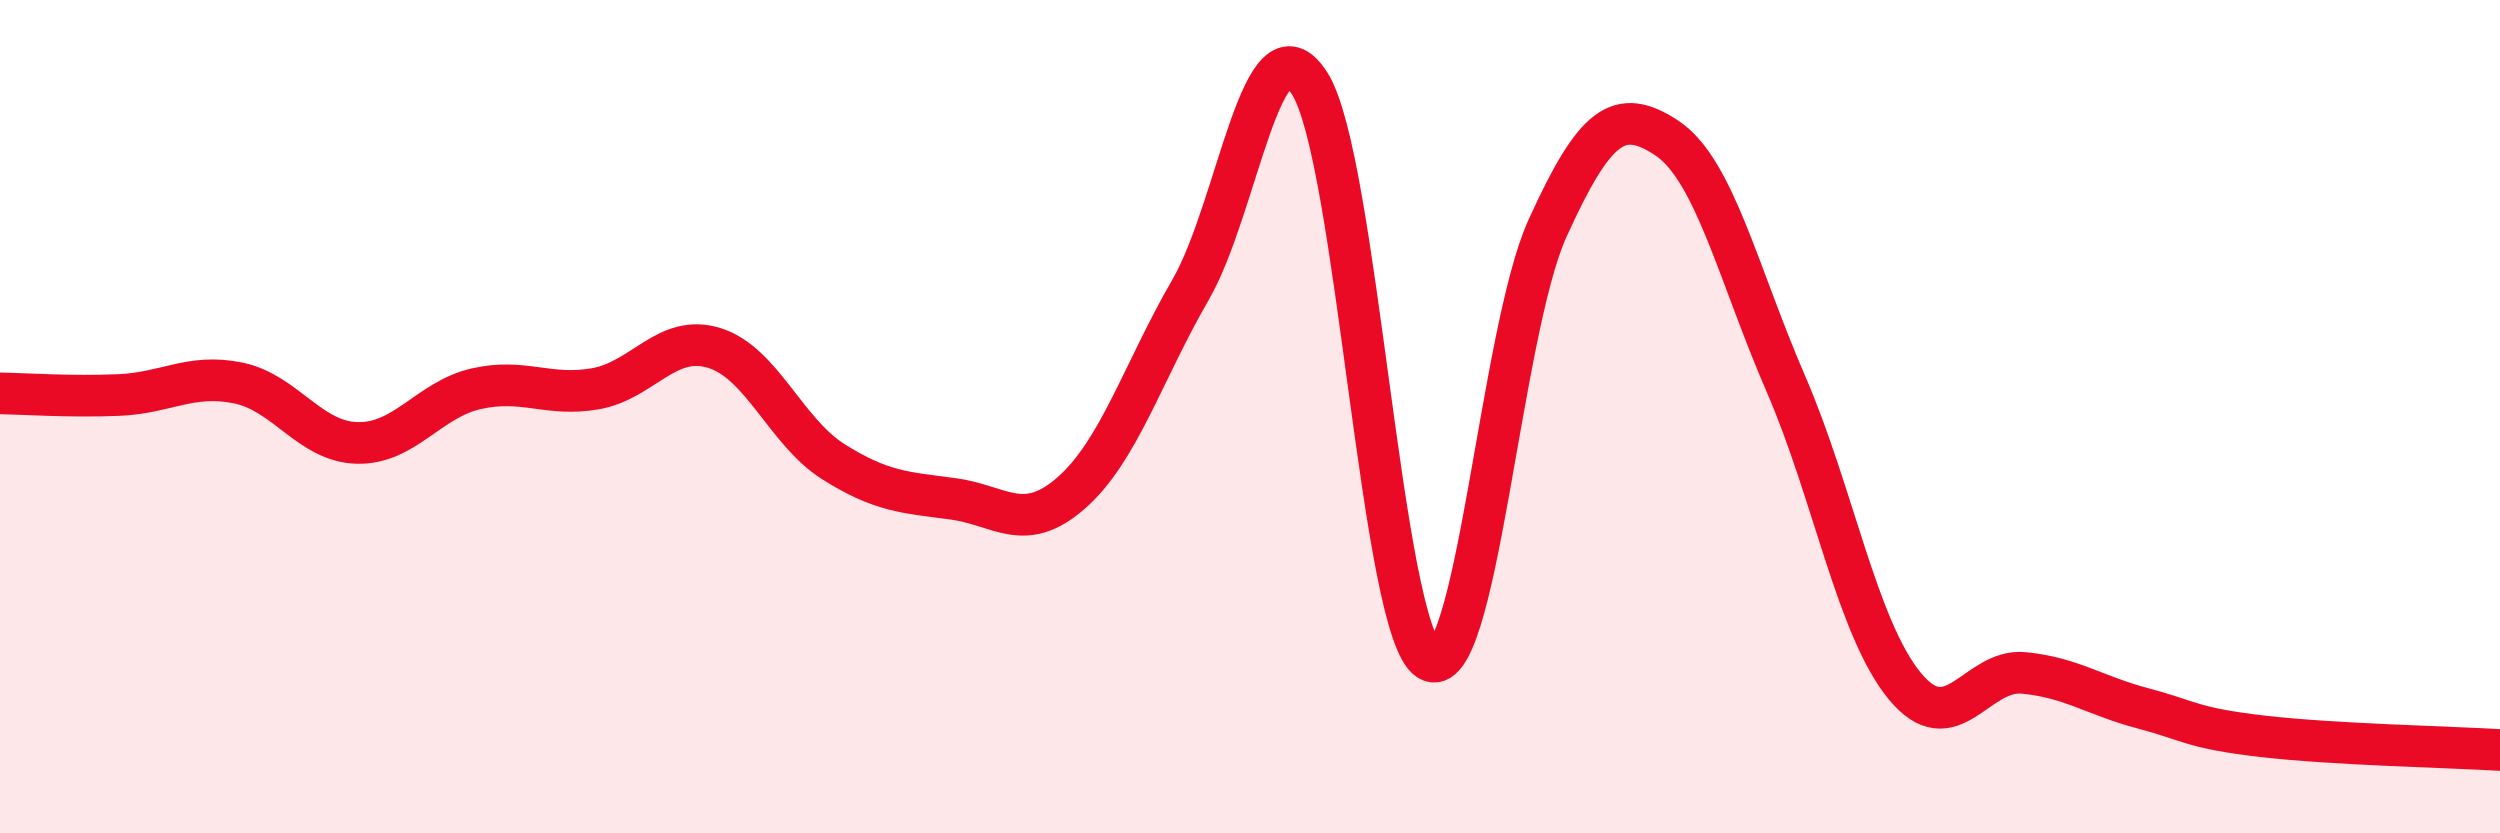 
    <svg width="60" height="20" viewBox="0 0 60 20" xmlns="http://www.w3.org/2000/svg">
      <path
        d="M 0,9.44 C 0.57,9.45 1.72,9.53 2.86,9.48 C 4,9.43 4.57,8.96 5.71,9.19 C 6.85,9.42 7.43,10.6 8.57,10.63 C 9.71,10.66 10.29,9.59 11.43,9.33 C 12.57,9.07 13.15,9.53 14.29,9.33 C 15.43,9.13 16,8 17.14,8.35 C 18.28,8.7 18.86,10.36 20,11.08 C 21.14,11.8 21.72,11.82 22.86,11.97 C 24,12.12 24.57,12.83 25.71,11.83 C 26.85,10.83 27.43,8.93 28.57,6.96 C 29.71,4.99 30.29,0.22 31.43,2 C 32.57,3.78 33.15,15.14 34.29,15.84 C 35.43,16.54 36,7.99 37.14,5.48 C 38.28,2.97 38.86,2.56 40,3.31 C 41.14,4.06 41.72,6.58 42.86,9.21 C 44,11.84 44.57,15.07 45.71,16.46 C 46.85,17.85 47.43,16.04 48.57,16.15 C 49.71,16.26 50.29,16.7 51.43,17 C 52.57,17.3 52.58,17.47 54.29,17.67 C 56,17.87 58.86,17.93 60,18L60 20L0 20Z"
        fill="#EB0A25"
        opacity="0.1"
        stroke-linecap="round"
        stroke-linejoin="round"
      />
      <path
        d="M 0,9.44 C 0.57,9.45 1.72,9.53 2.86,9.48 C 4,9.43 4.57,8.96 5.71,9.19 C 6.85,9.42 7.43,10.6 8.57,10.63 C 9.71,10.66 10.29,9.59 11.43,9.33 C 12.57,9.07 13.15,9.53 14.29,9.33 C 15.43,9.13 16,8 17.14,8.35 C 18.28,8.7 18.86,10.36 20,11.08 C 21.14,11.8 21.72,11.82 22.86,11.97 C 24,12.12 24.57,12.83 25.71,11.83 C 26.85,10.83 27.43,8.93 28.57,6.96 C 29.71,4.99 30.29,0.22 31.43,2 C 32.57,3.78 33.15,15.14 34.29,15.84 C 35.43,16.54 36,7.99 37.14,5.48 C 38.28,2.97 38.86,2.56 40,3.31 C 41.14,4.06 41.72,6.58 42.86,9.21 C 44,11.84 44.57,15.07 45.71,16.46 C 46.85,17.85 47.43,16.04 48.57,16.15 C 49.71,16.26 50.29,16.7 51.43,17 C 52.57,17.3 52.58,17.47 54.29,17.67 C 56,17.87 58.86,17.93 60,18"
        stroke="#EB0A25"
        stroke-width="1"
        fill="none"
        stroke-linecap="round"
        stroke-linejoin="round"
      />
    </svg>
  